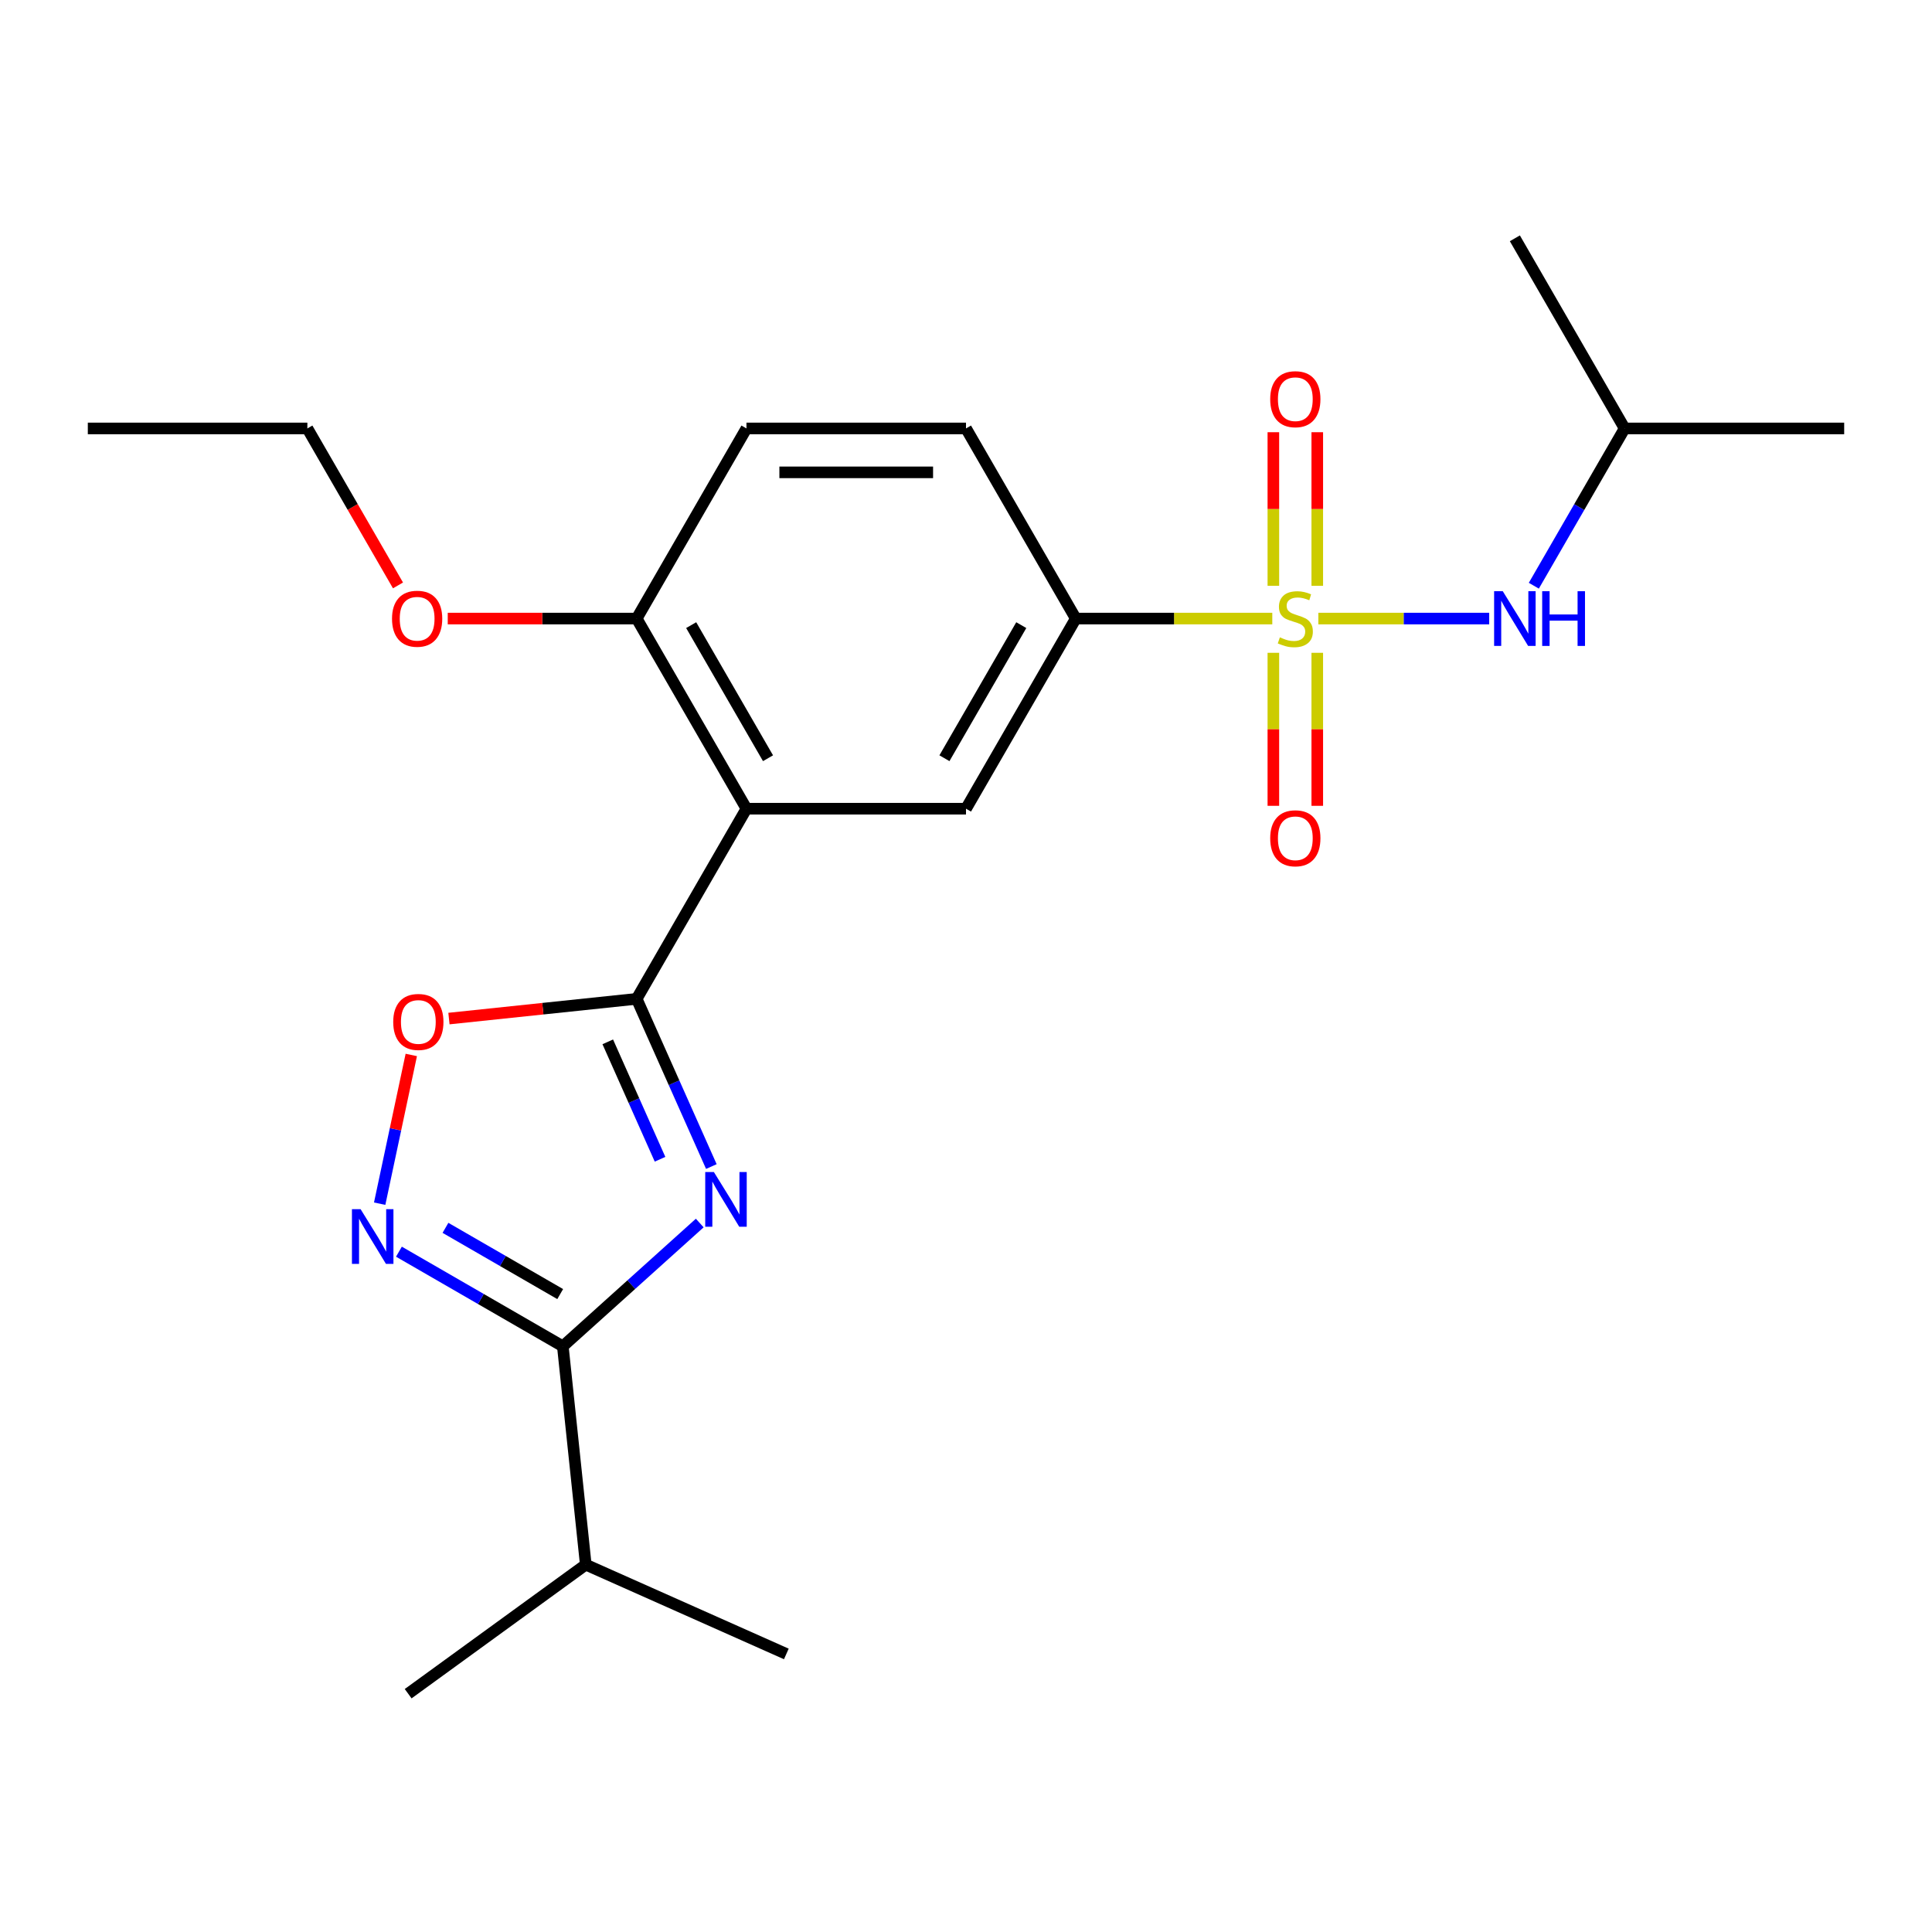 <?xml version='1.0' encoding='iso-8859-1'?>
<svg version='1.1' baseProfile='full'
              xmlns='http://www.w3.org/2000/svg'
                      xmlns:rdkit='http://www.rdkit.org/xml'
                      xmlns:xlink='http://www.w3.org/1999/xlink'
                  xml:space='preserve'
width='1000px' height='1000px' viewBox='0 0 1000 1000'>
<!-- END OF HEADER -->
<rect style='opacity:1.0;fill:#FFFFFF;stroke:none' width='1000' height='1000' x='0' y='0'> </rect>
<path class='bond-6' d='M 658.534,320.171 L 607.676,320.171' style='fill:none;fill-rule:evenodd;stroke:#CCCC00;stroke-width:6px;stroke-linecap:butt;stroke-linejoin:miter;stroke-opacity:1' />
<path class='bond-6' d='M 607.676,320.171 L 556.818,320.171' style='fill:none;fill-rule:evenodd;stroke:#000000;stroke-width:6px;stroke-linecap:butt;stroke-linejoin:miter;stroke-opacity:1' />
<path class='bond-8' d='M 682.375,320.171 L 726.592,320.171' style='fill:none;fill-rule:evenodd;stroke:#CCCC00;stroke-width:6px;stroke-linecap:butt;stroke-linejoin:miter;stroke-opacity:1' />
<path class='bond-8' d='M 726.592,320.171 L 770.808,320.171' style='fill:none;fill-rule:evenodd;stroke:#0000FF;stroke-width:6px;stroke-linecap:butt;stroke-linejoin:miter;stroke-opacity:1' />
<path class='bond-9' d='M 659.091,337.892 L 659.091,377.491' style='fill:none;fill-rule:evenodd;stroke:#CCCC00;stroke-width:6px;stroke-linecap:butt;stroke-linejoin:miter;stroke-opacity:1' />
<path class='bond-9' d='M 659.091,377.491 L 659.091,417.09' style='fill:none;fill-rule:evenodd;stroke:#FF0000;stroke-width:6px;stroke-linecap:butt;stroke-linejoin:miter;stroke-opacity:1' />
<path class='bond-9' d='M 681.818,337.892 L 681.818,377.491' style='fill:none;fill-rule:evenodd;stroke:#CCCC00;stroke-width:6px;stroke-linecap:butt;stroke-linejoin:miter;stroke-opacity:1' />
<path class='bond-9' d='M 681.818,377.491 L 681.818,417.09' style='fill:none;fill-rule:evenodd;stroke:#FF0000;stroke-width:6px;stroke-linecap:butt;stroke-linejoin:miter;stroke-opacity:1' />
<path class='bond-10' d='M 681.818,303.21 L 681.818,263.461' style='fill:none;fill-rule:evenodd;stroke:#CCCC00;stroke-width:6px;stroke-linecap:butt;stroke-linejoin:miter;stroke-opacity:1' />
<path class='bond-10' d='M 681.818,263.461 L 681.818,223.712' style='fill:none;fill-rule:evenodd;stroke:#FF0000;stroke-width:6px;stroke-linecap:butt;stroke-linejoin:miter;stroke-opacity:1' />
<path class='bond-10' d='M 659.091,303.21 L 659.091,263.461' style='fill:none;fill-rule:evenodd;stroke:#CCCC00;stroke-width:6px;stroke-linecap:butt;stroke-linejoin:miter;stroke-opacity:1' />
<path class='bond-10' d='M 659.091,263.461 L 659.091,223.712' style='fill:none;fill-rule:evenodd;stroke:#FF0000;stroke-width:6px;stroke-linecap:butt;stroke-linejoin:miter;stroke-opacity:1' />
<path class='bond-0' d='M 368.196,603.806 L 348.871,560.401' style='fill:none;fill-rule:evenodd;stroke:#0000FF;stroke-width:6px;stroke-linecap:butt;stroke-linejoin:miter;stroke-opacity:1' />
<path class='bond-0' d='M 348.871,560.401 L 329.545,516.995' style='fill:none;fill-rule:evenodd;stroke:#000000;stroke-width:6px;stroke-linecap:butt;stroke-linejoin:miter;stroke-opacity:1' />
<path class='bond-0' d='M 341.636,600.029 L 328.108,569.645' style='fill:none;fill-rule:evenodd;stroke:#0000FF;stroke-width:6px;stroke-linecap:butt;stroke-linejoin:miter;stroke-opacity:1' />
<path class='bond-0' d='M 328.108,569.645 L 314.581,539.261' style='fill:none;fill-rule:evenodd;stroke:#000000;stroke-width:6px;stroke-linecap:butt;stroke-linejoin:miter;stroke-opacity:1' />
<path class='bond-3' d='M 362.185,633.036 L 326.751,664.94' style='fill:none;fill-rule:evenodd;stroke:#0000FF;stroke-width:6px;stroke-linecap:butt;stroke-linejoin:miter;stroke-opacity:1' />
<path class='bond-3' d='M 326.751,664.94 L 291.317,696.845' style='fill:none;fill-rule:evenodd;stroke:#000000;stroke-width:6px;stroke-linecap:butt;stroke-linejoin:miter;stroke-opacity:1' />
<path class='bond-1' d='M 329.545,516.995 L 386.364,418.583' style='fill:none;fill-rule:evenodd;stroke:#000000;stroke-width:6px;stroke-linecap:butt;stroke-linejoin:miter;stroke-opacity:1' />
<path class='bond-5' d='M 329.545,516.995 L 280.959,522.102' style='fill:none;fill-rule:evenodd;stroke:#000000;stroke-width:6px;stroke-linecap:butt;stroke-linejoin:miter;stroke-opacity:1' />
<path class='bond-5' d='M 280.959,522.102 L 232.373,527.209' style='fill:none;fill-rule:evenodd;stroke:#FF0000;stroke-width:6px;stroke-linecap:butt;stroke-linejoin:miter;stroke-opacity:1' />
<path class='bond-2' d='M 386.364,418.583 L 500,418.583' style='fill:none;fill-rule:evenodd;stroke:#000000;stroke-width:6px;stroke-linecap:butt;stroke-linejoin:miter;stroke-opacity:1' />
<path class='bond-23' d='M 386.364,418.583 L 329.545,320.171' style='fill:none;fill-rule:evenodd;stroke:#000000;stroke-width:6px;stroke-linecap:butt;stroke-linejoin:miter;stroke-opacity:1' />
<path class='bond-23' d='M 397.523,392.458 L 357.751,323.57' style='fill:none;fill-rule:evenodd;stroke:#000000;stroke-width:6px;stroke-linecap:butt;stroke-linejoin:miter;stroke-opacity:1' />
<path class='bond-14' d='M 291.317,696.845 L 303.195,809.859' style='fill:none;fill-rule:evenodd;stroke:#000000;stroke-width:6px;stroke-linecap:butt;stroke-linejoin:miter;stroke-opacity:1' />
<path class='bond-24' d='M 291.317,696.845 L 248.902,672.356' style='fill:none;fill-rule:evenodd;stroke:#000000;stroke-width:6px;stroke-linecap:butt;stroke-linejoin:miter;stroke-opacity:1' />
<path class='bond-24' d='M 248.902,672.356 L 206.486,647.868' style='fill:none;fill-rule:evenodd;stroke:#0000FF;stroke-width:6px;stroke-linecap:butt;stroke-linejoin:miter;stroke-opacity:1' />
<path class='bond-24' d='M 289.956,669.816 L 260.265,652.674' style='fill:none;fill-rule:evenodd;stroke:#000000;stroke-width:6px;stroke-linecap:butt;stroke-linejoin:miter;stroke-opacity:1' />
<path class='bond-24' d='M 260.265,652.674 L 230.574,635.532' style='fill:none;fill-rule:evenodd;stroke:#0000FF;stroke-width:6px;stroke-linecap:butt;stroke-linejoin:miter;stroke-opacity:1' />
<path class='bond-4' d='M 196.519,623.026 L 204.701,584.533' style='fill:none;fill-rule:evenodd;stroke:#0000FF;stroke-width:6px;stroke-linecap:butt;stroke-linejoin:miter;stroke-opacity:1' />
<path class='bond-4' d='M 204.701,584.533 L 212.883,546.04' style='fill:none;fill-rule:evenodd;stroke:#FF0000;stroke-width:6px;stroke-linecap:butt;stroke-linejoin:miter;stroke-opacity:1' />
<path class='bond-7' d='M 556.818,320.171 L 500,418.583' style='fill:none;fill-rule:evenodd;stroke:#000000;stroke-width:6px;stroke-linecap:butt;stroke-linejoin:miter;stroke-opacity:1' />
<path class='bond-7' d='M 528.613,323.57 L 488.84,392.458' style='fill:none;fill-rule:evenodd;stroke:#000000;stroke-width:6px;stroke-linecap:butt;stroke-linejoin:miter;stroke-opacity:1' />
<path class='bond-12' d='M 556.818,320.171 L 500,221.759' style='fill:none;fill-rule:evenodd;stroke:#000000;stroke-width:6px;stroke-linecap:butt;stroke-linejoin:miter;stroke-opacity:1' />
<path class='bond-16' d='M 793.906,303.17 L 817.408,262.465' style='fill:none;fill-rule:evenodd;stroke:#0000FF;stroke-width:6px;stroke-linecap:butt;stroke-linejoin:miter;stroke-opacity:1' />
<path class='bond-16' d='M 817.408,262.465 L 840.909,221.759' style='fill:none;fill-rule:evenodd;stroke:#000000;stroke-width:6px;stroke-linecap:butt;stroke-linejoin:miter;stroke-opacity:1' />
<path class='bond-11' d='M 329.545,320.171 L 386.364,221.759' style='fill:none;fill-rule:evenodd;stroke:#000000;stroke-width:6px;stroke-linecap:butt;stroke-linejoin:miter;stroke-opacity:1' />
<path class='bond-15' d='M 329.545,320.171 L 280.648,320.171' style='fill:none;fill-rule:evenodd;stroke:#000000;stroke-width:6px;stroke-linecap:butt;stroke-linejoin:miter;stroke-opacity:1' />
<path class='bond-15' d='M 280.648,320.171 L 231.75,320.171' style='fill:none;fill-rule:evenodd;stroke:#FF0000;stroke-width:6px;stroke-linecap:butt;stroke-linejoin:miter;stroke-opacity:1' />
<path class='bond-13' d='M 500,221.759 L 386.364,221.759' style='fill:none;fill-rule:evenodd;stroke:#000000;stroke-width:6px;stroke-linecap:butt;stroke-linejoin:miter;stroke-opacity:1' />
<path class='bond-13' d='M 482.955,244.487 L 403.409,244.487' style='fill:none;fill-rule:evenodd;stroke:#000000;stroke-width:6px;stroke-linecap:butt;stroke-linejoin:miter;stroke-opacity:1' />
<path class='bond-17' d='M 303.195,809.859 L 211.262,876.653' style='fill:none;fill-rule:evenodd;stroke:#000000;stroke-width:6px;stroke-linecap:butt;stroke-linejoin:miter;stroke-opacity:1' />
<path class='bond-18' d='M 303.195,809.859 L 407.007,856.079' style='fill:none;fill-rule:evenodd;stroke:#000000;stroke-width:6px;stroke-linecap:butt;stroke-linejoin:miter;stroke-opacity:1' />
<path class='bond-19' d='M 206.001,303.01 L 182.546,262.385' style='fill:none;fill-rule:evenodd;stroke:#FF0000;stroke-width:6px;stroke-linecap:butt;stroke-linejoin:miter;stroke-opacity:1' />
<path class='bond-19' d='M 182.546,262.385 L 159.091,221.759' style='fill:none;fill-rule:evenodd;stroke:#000000;stroke-width:6px;stroke-linecap:butt;stroke-linejoin:miter;stroke-opacity:1' />
<path class='bond-20' d='M 840.909,221.759 L 954.545,221.759' style='fill:none;fill-rule:evenodd;stroke:#000000;stroke-width:6px;stroke-linecap:butt;stroke-linejoin:miter;stroke-opacity:1' />
<path class='bond-21' d='M 840.909,221.759 L 784.091,123.347' style='fill:none;fill-rule:evenodd;stroke:#000000;stroke-width:6px;stroke-linecap:butt;stroke-linejoin:miter;stroke-opacity:1' />
<path class='bond-22' d='M 159.091,221.759 L 45.455,221.759' style='fill:none;fill-rule:evenodd;stroke:#000000;stroke-width:6px;stroke-linecap:butt;stroke-linejoin:miter;stroke-opacity:1' />
<path  class='atom-0' d='M 662.455 329.891
Q 662.775 330.011, 664.095 330.571
Q 665.415 331.131, 666.855 331.491
Q 668.335 331.811, 669.775 331.811
Q 672.455 331.811, 674.015 330.531
Q 675.575 329.211, 675.575 326.931
Q 675.575 325.371, 674.775 324.411
Q 674.015 323.451, 672.815 322.931
Q 671.615 322.411, 669.615 321.811
Q 667.095 321.051, 665.575 320.331
Q 664.095 319.611, 663.015 318.091
Q 661.975 316.571, 661.975 314.011
Q 661.975 310.451, 664.375 308.251
Q 666.815 306.051, 671.615 306.051
Q 674.895 306.051, 678.615 307.611
L 677.695 310.691
Q 674.295 309.291, 671.735 309.291
Q 668.975 309.291, 667.455 310.451
Q 665.935 311.571, 665.975 313.531
Q 665.975 315.051, 666.735 315.971
Q 667.535 316.891, 668.655 317.411
Q 669.815 317.931, 671.735 318.531
Q 674.295 319.331, 675.815 320.131
Q 677.335 320.931, 678.415 322.571
Q 679.535 324.171, 679.535 326.931
Q 679.535 330.851, 676.895 332.971
Q 674.295 335.051, 669.935 335.051
Q 667.415 335.051, 665.495 334.491
Q 663.615 333.971, 661.375 333.051
L 662.455 329.891
' fill='#CCCC00'/>
<path  class='atom-1' d='M 369.506 606.647
L 378.786 621.647
Q 379.706 623.127, 381.186 625.807
Q 382.666 628.487, 382.746 628.647
L 382.746 606.647
L 386.506 606.647
L 386.506 634.967
L 382.626 634.967
L 372.666 618.567
Q 371.506 616.647, 370.266 614.447
Q 369.066 612.247, 368.706 611.567
L 368.706 634.967
L 365.026 634.967
L 365.026 606.647
L 369.506 606.647
' fill='#0000FF'/>
<path  class='atom-5' d='M 186.645 625.867
L 195.925 640.867
Q 196.845 642.347, 198.325 645.027
Q 199.805 647.707, 199.885 647.867
L 199.885 625.867
L 203.645 625.867
L 203.645 654.187
L 199.765 654.187
L 189.805 637.787
Q 188.645 635.867, 187.405 633.667
Q 186.205 631.467, 185.845 630.787
L 185.845 654.187
L 182.165 654.187
L 182.165 625.867
L 186.645 625.867
' fill='#0000FF'/>
<path  class='atom-6' d='M 203.532 528.954
Q 203.532 522.154, 206.892 518.354
Q 210.252 514.554, 216.532 514.554
Q 222.812 514.554, 226.172 518.354
Q 229.532 522.154, 229.532 528.954
Q 229.532 535.834, 226.132 539.754
Q 222.732 543.634, 216.532 543.634
Q 210.292 543.634, 206.892 539.754
Q 203.532 535.874, 203.532 528.954
M 216.532 540.434
Q 220.852 540.434, 223.172 537.554
Q 225.532 534.634, 225.532 528.954
Q 225.532 523.394, 223.172 520.594
Q 220.852 517.754, 216.532 517.754
Q 212.212 517.754, 209.852 520.554
Q 207.532 523.354, 207.532 528.954
Q 207.532 534.674, 209.852 537.554
Q 212.212 540.434, 216.532 540.434
' fill='#FF0000'/>
<path  class='atom-9' d='M 777.831 306.011
L 787.111 321.011
Q 788.031 322.491, 789.511 325.171
Q 790.991 327.851, 791.071 328.011
L 791.071 306.011
L 794.831 306.011
L 794.831 334.331
L 790.951 334.331
L 780.991 317.931
Q 779.831 316.011, 778.591 313.811
Q 777.391 311.611, 777.031 310.931
L 777.031 334.331
L 773.351 334.331
L 773.351 306.011
L 777.831 306.011
' fill='#0000FF'/>
<path  class='atom-9' d='M 798.231 306.011
L 802.071 306.011
L 802.071 318.051
L 816.551 318.051
L 816.551 306.011
L 820.391 306.011
L 820.391 334.331
L 816.551 334.331
L 816.551 321.251
L 802.071 321.251
L 802.071 334.331
L 798.231 334.331
L 798.231 306.011
' fill='#0000FF'/>
<path  class='atom-10' d='M 657.455 433.888
Q 657.455 427.088, 660.815 423.288
Q 664.175 419.488, 670.455 419.488
Q 676.735 419.488, 680.095 423.288
Q 683.455 427.088, 683.455 433.888
Q 683.455 440.768, 680.055 444.688
Q 676.655 448.568, 670.455 448.568
Q 664.215 448.568, 660.815 444.688
Q 657.455 440.808, 657.455 433.888
M 670.455 445.368
Q 674.775 445.368, 677.095 442.488
Q 679.455 439.568, 679.455 433.888
Q 679.455 428.328, 677.095 425.528
Q 674.775 422.688, 670.455 422.688
Q 666.135 422.688, 663.775 425.488
Q 661.455 428.288, 661.455 433.888
Q 661.455 439.608, 663.775 442.488
Q 666.135 445.368, 670.455 445.368
' fill='#FF0000'/>
<path  class='atom-11' d='M 657.455 206.615
Q 657.455 199.815, 660.815 196.015
Q 664.175 192.215, 670.455 192.215
Q 676.735 192.215, 680.095 196.015
Q 683.455 199.815, 683.455 206.615
Q 683.455 213.495, 680.055 217.415
Q 676.655 221.295, 670.455 221.295
Q 664.215 221.295, 660.815 217.415
Q 657.455 213.535, 657.455 206.615
M 670.455 218.095
Q 674.775 218.095, 677.095 215.215
Q 679.455 212.295, 679.455 206.615
Q 679.455 201.055, 677.095 198.255
Q 674.775 195.415, 670.455 195.415
Q 666.135 195.415, 663.775 198.215
Q 661.455 201.015, 661.455 206.615
Q 661.455 212.335, 663.775 215.215
Q 666.135 218.095, 670.455 218.095
' fill='#FF0000'/>
<path  class='atom-16' d='M 202.909 320.251
Q 202.909 313.451, 206.269 309.651
Q 209.629 305.851, 215.909 305.851
Q 222.189 305.851, 225.549 309.651
Q 228.909 313.451, 228.909 320.251
Q 228.909 327.131, 225.509 331.051
Q 222.109 334.931, 215.909 334.931
Q 209.669 334.931, 206.269 331.051
Q 202.909 327.171, 202.909 320.251
M 215.909 331.731
Q 220.229 331.731, 222.549 328.851
Q 224.909 325.931, 224.909 320.251
Q 224.909 314.691, 222.549 311.891
Q 220.229 309.051, 215.909 309.051
Q 211.589 309.051, 209.229 311.851
Q 206.909 314.651, 206.909 320.251
Q 206.909 325.971, 209.229 328.851
Q 211.589 331.731, 215.909 331.731
' fill='#FF0000'/>
</svg>
